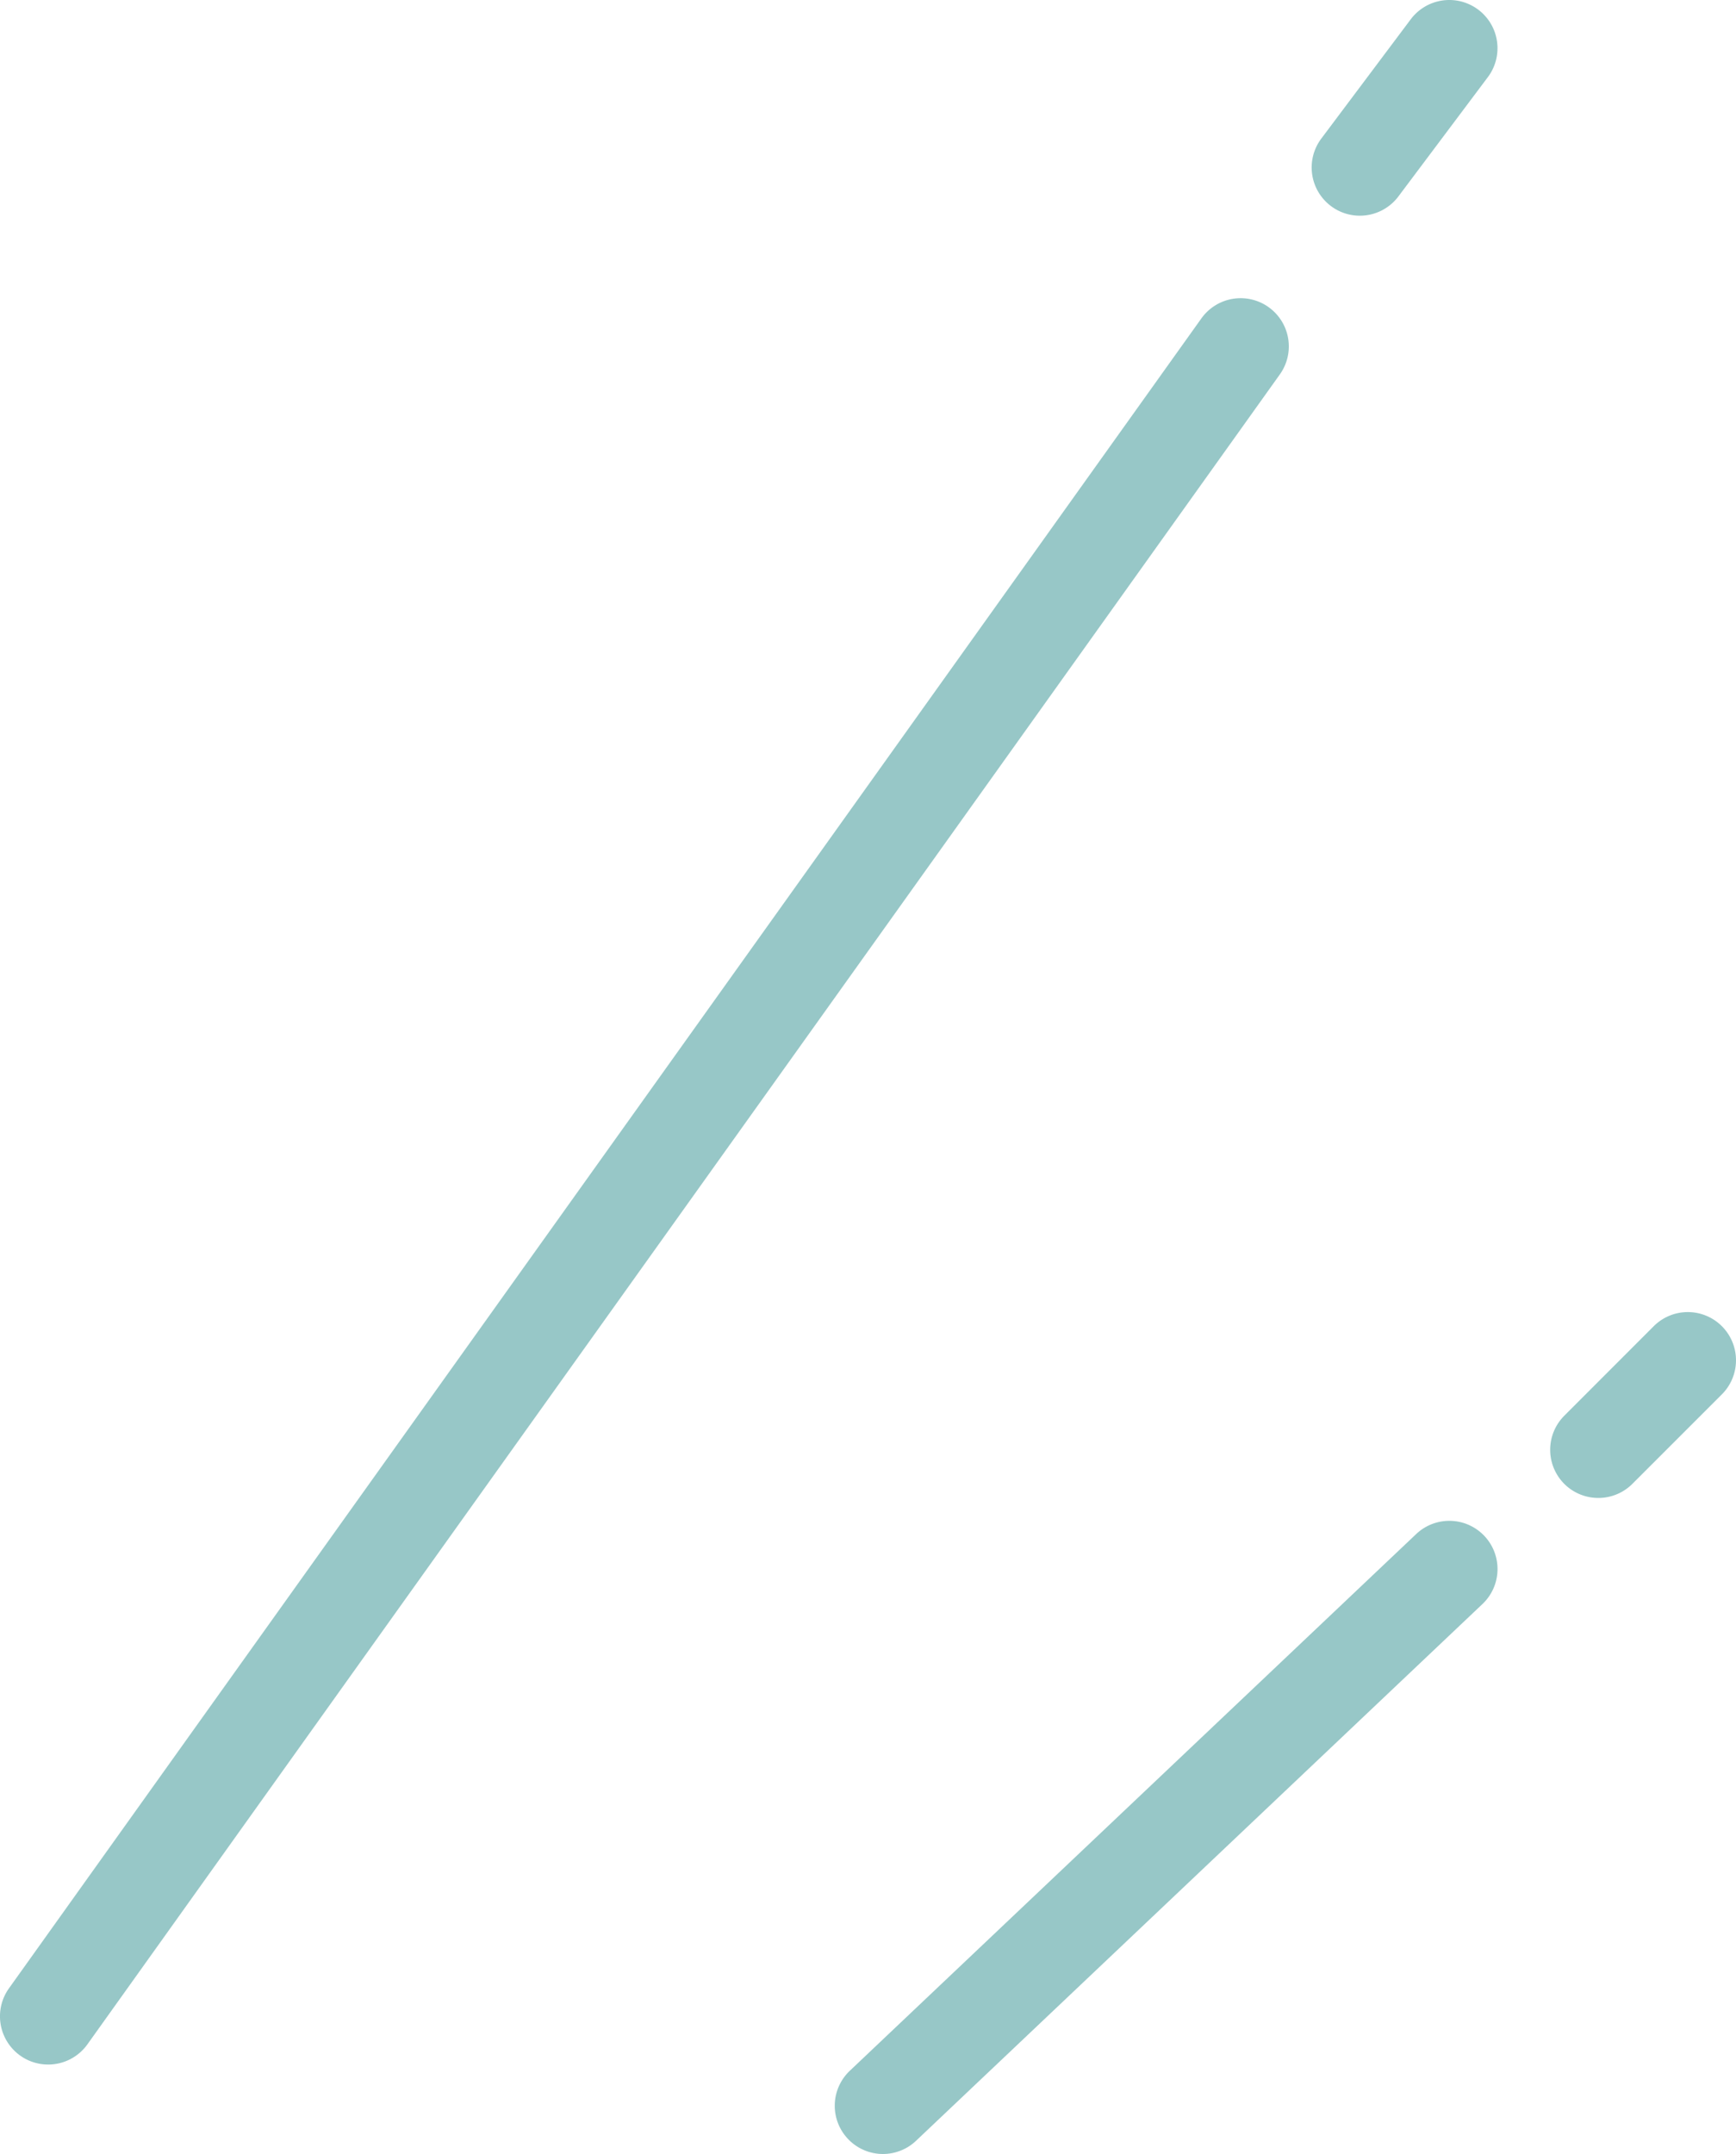 <svg id="グループ_1109" data-name="グループ 1109" xmlns="http://www.w3.org/2000/svg" width="72.045" height="89.363" viewBox="0 0 72.045 89.363">
  <path id="パス_92" data-name="パス 92" d="M0,71.281a2,2,0,0,0,1.629-.838L51.115,1.162a2,2,0,0,0-.465-2.79,2,2,0,0,0-2.79.465L-1.627,68.119a2,2,0,0,0,.465,2.79A1.991,1.991,0,0,0,0,71.281Z" transform="translate(1.999 14.372)" fill="#97c7c7"/>
  <path id="パス_93" data-name="パス 93" d="M0,6.949a2,2,0,0,0,1.6-.8L5.312,1.2a2,2,0,0,0-.4-2.8,2,2,0,0,0-2.8.4L-1.6,3.749a2,2,0,0,0,.4,2.8A1.991,1.991,0,0,0,0,6.949Z" transform="translate(56.435 2)" fill="#97c7c7"/>
  <path id="線_16" data-name="線 16" d="M0,24.269a1.993,1.993,0,0,0,1.375-.548L24.882,1.452a2,2,0,0,0,.076-2.827,2,2,0,0,0-2.827-.076L-1.375,20.817a2,2,0,0,0-.076,2.827A1.994,1.994,0,0,0,0,24.269Z" transform="translate(36.642 65.095)" fill="#97c7c7"/>
  <path id="パス_94" data-name="パス 94" d="M0,5.711a1.994,1.994,0,0,0,1.414-.586L5.126,1.414a2,2,0,0,0,0-2.828,2,2,0,0,0-2.828,0L-1.414,2.3a2,2,0,0,0,0,2.828A1.994,1.994,0,0,0,0,5.711Z" transform="translate(66.333 56.435)" fill="#97c7c7"/>
</svg>
